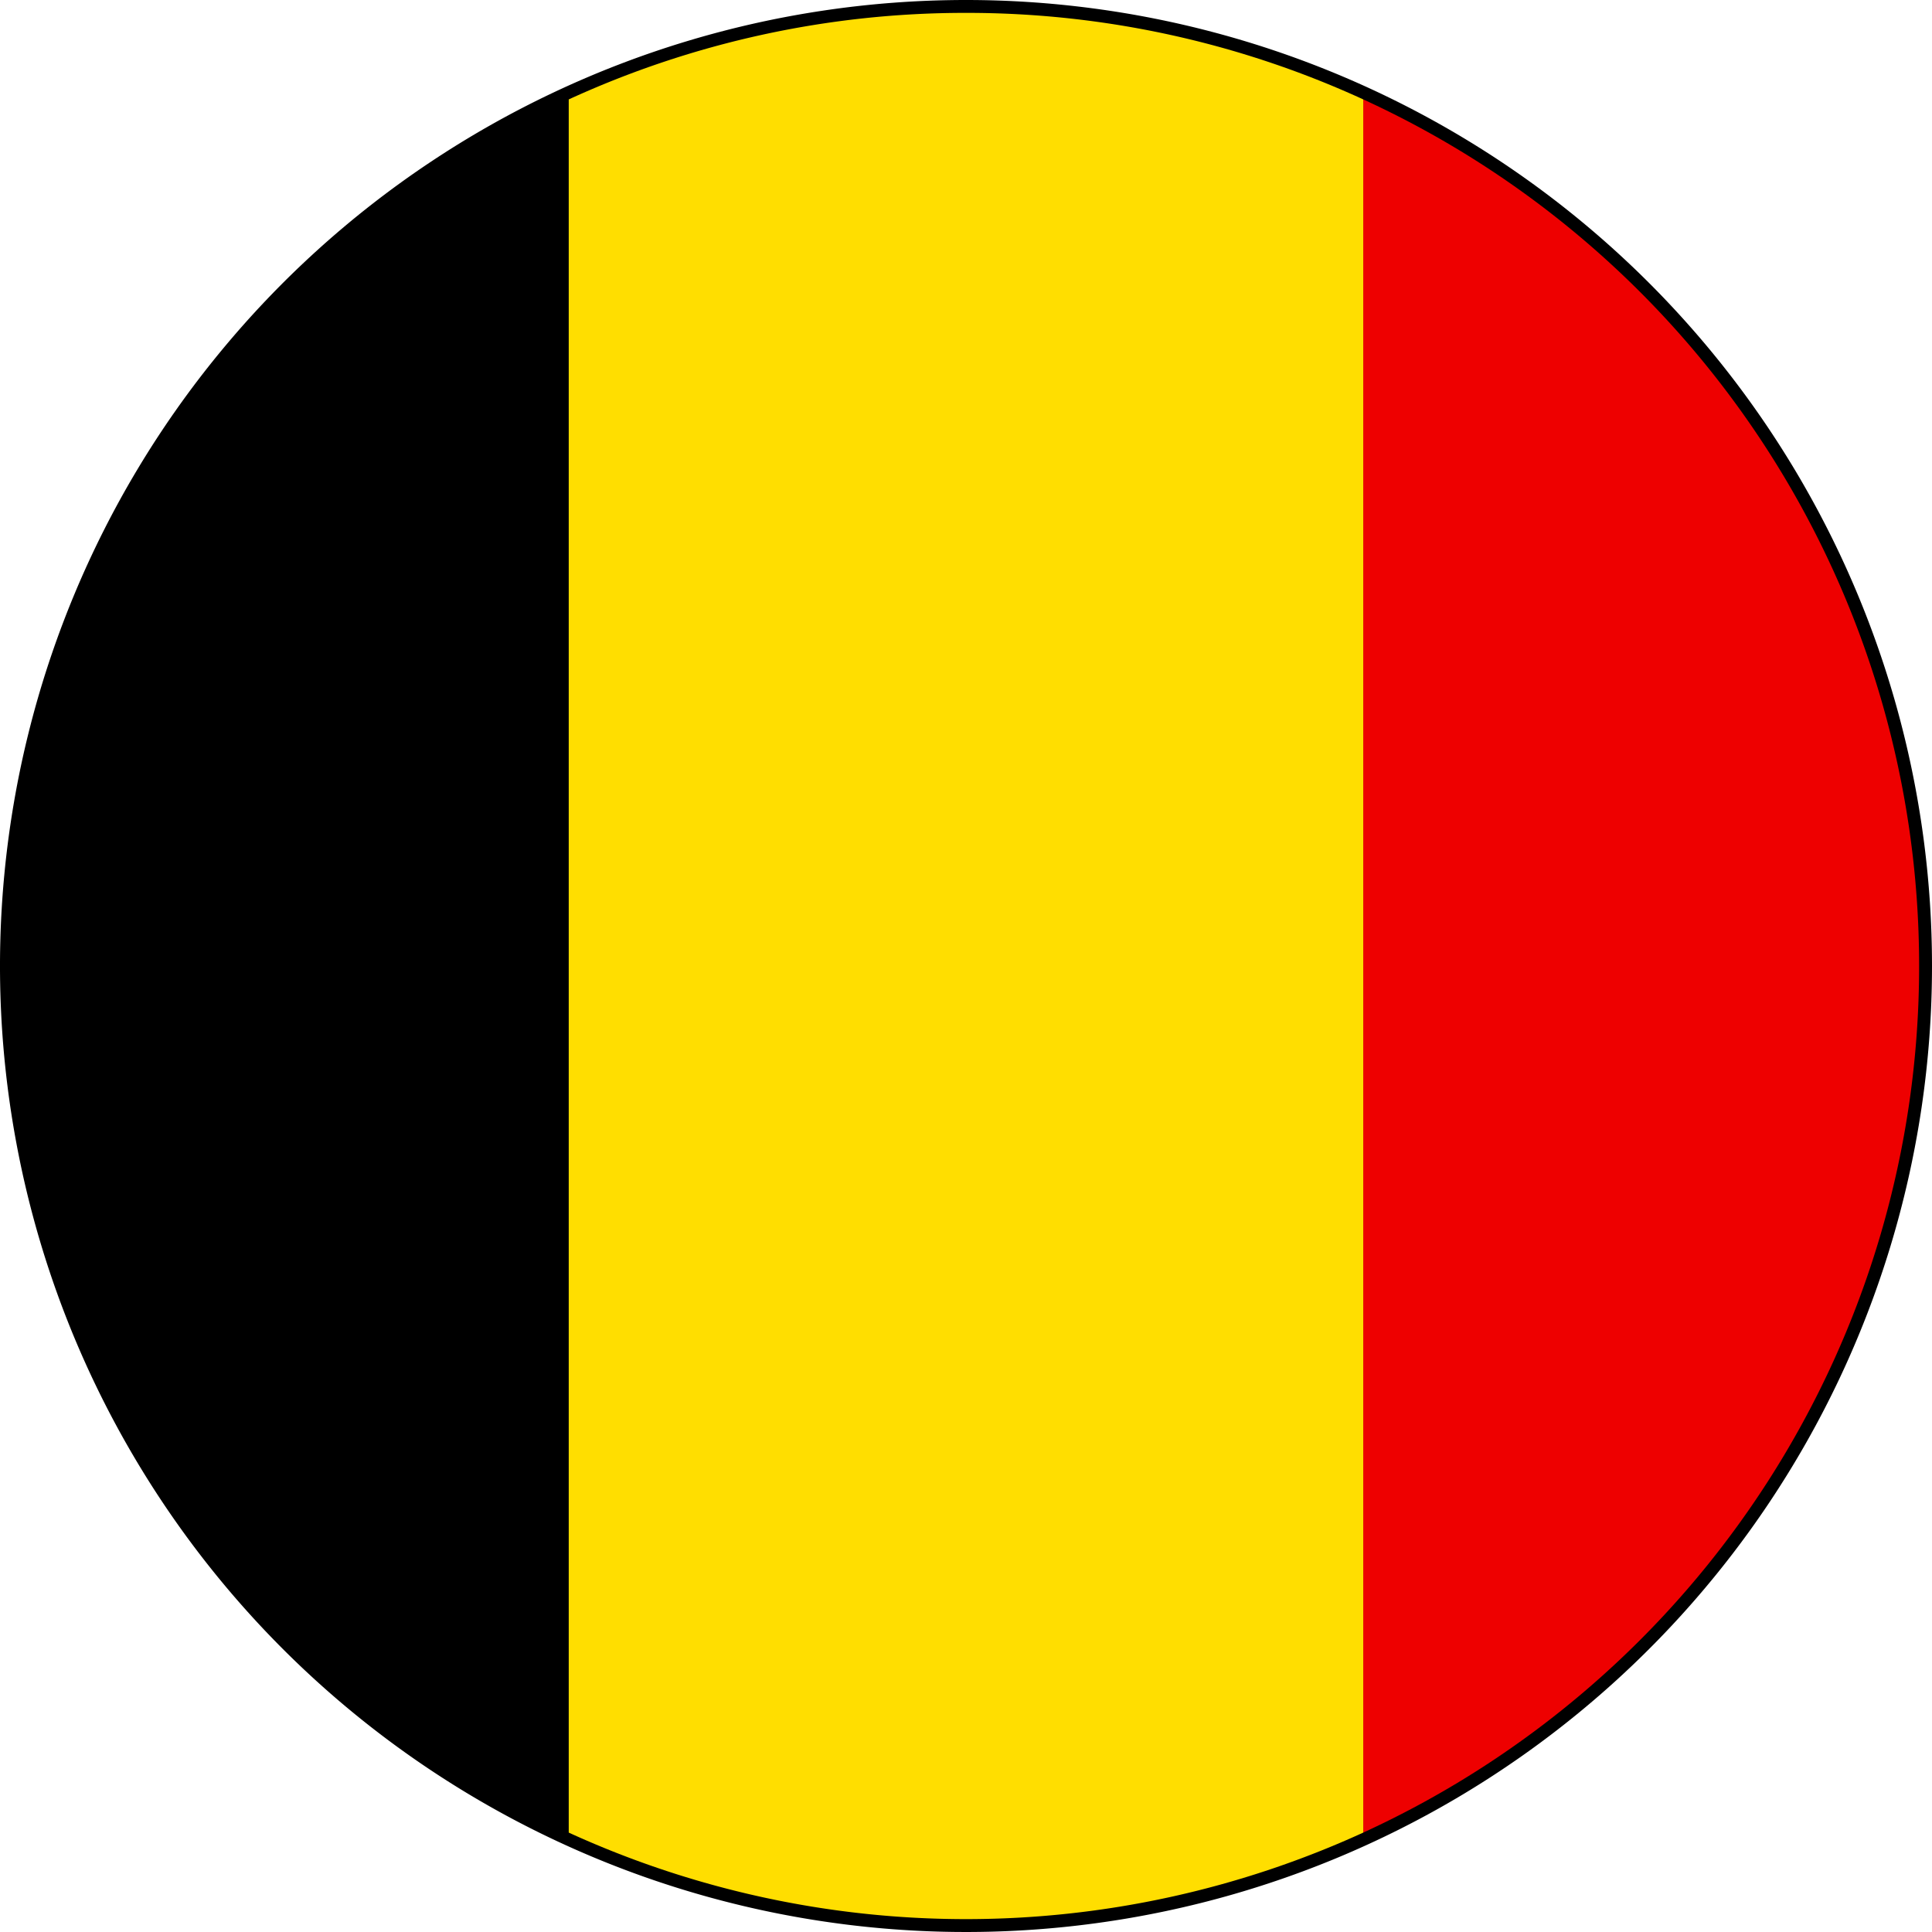 <svg id="Layer_1" data-name="Layer 1" xmlns="http://www.w3.org/2000/svg" viewBox="0 0 48 48"><defs><style>.cls-1{fill:#e00;}.cls-2{fill:#ffde00;}</style></defs><path d="M48,24A24,24,0,1,1,24,0,24,24,0,0,1,48,24Z"/><path d="M.32,24A23.68,23.68,0,0,0,14.13,45.53V2.47A23.68,23.68,0,0,0,.32,24Z"/><path class="cls-1" d="M47.68,24A23.68,23.68,0,0,0,33.87,2.47V45.53A23.68,23.68,0,0,0,47.68,24Z"/><path class="cls-2" d="M24,.32a23.61,23.61,0,0,0-9.87,2.15V45.53a23.73,23.73,0,0,0,19.74,0V2.47A23.61,23.61,0,0,0,24,.32Z"/></svg>